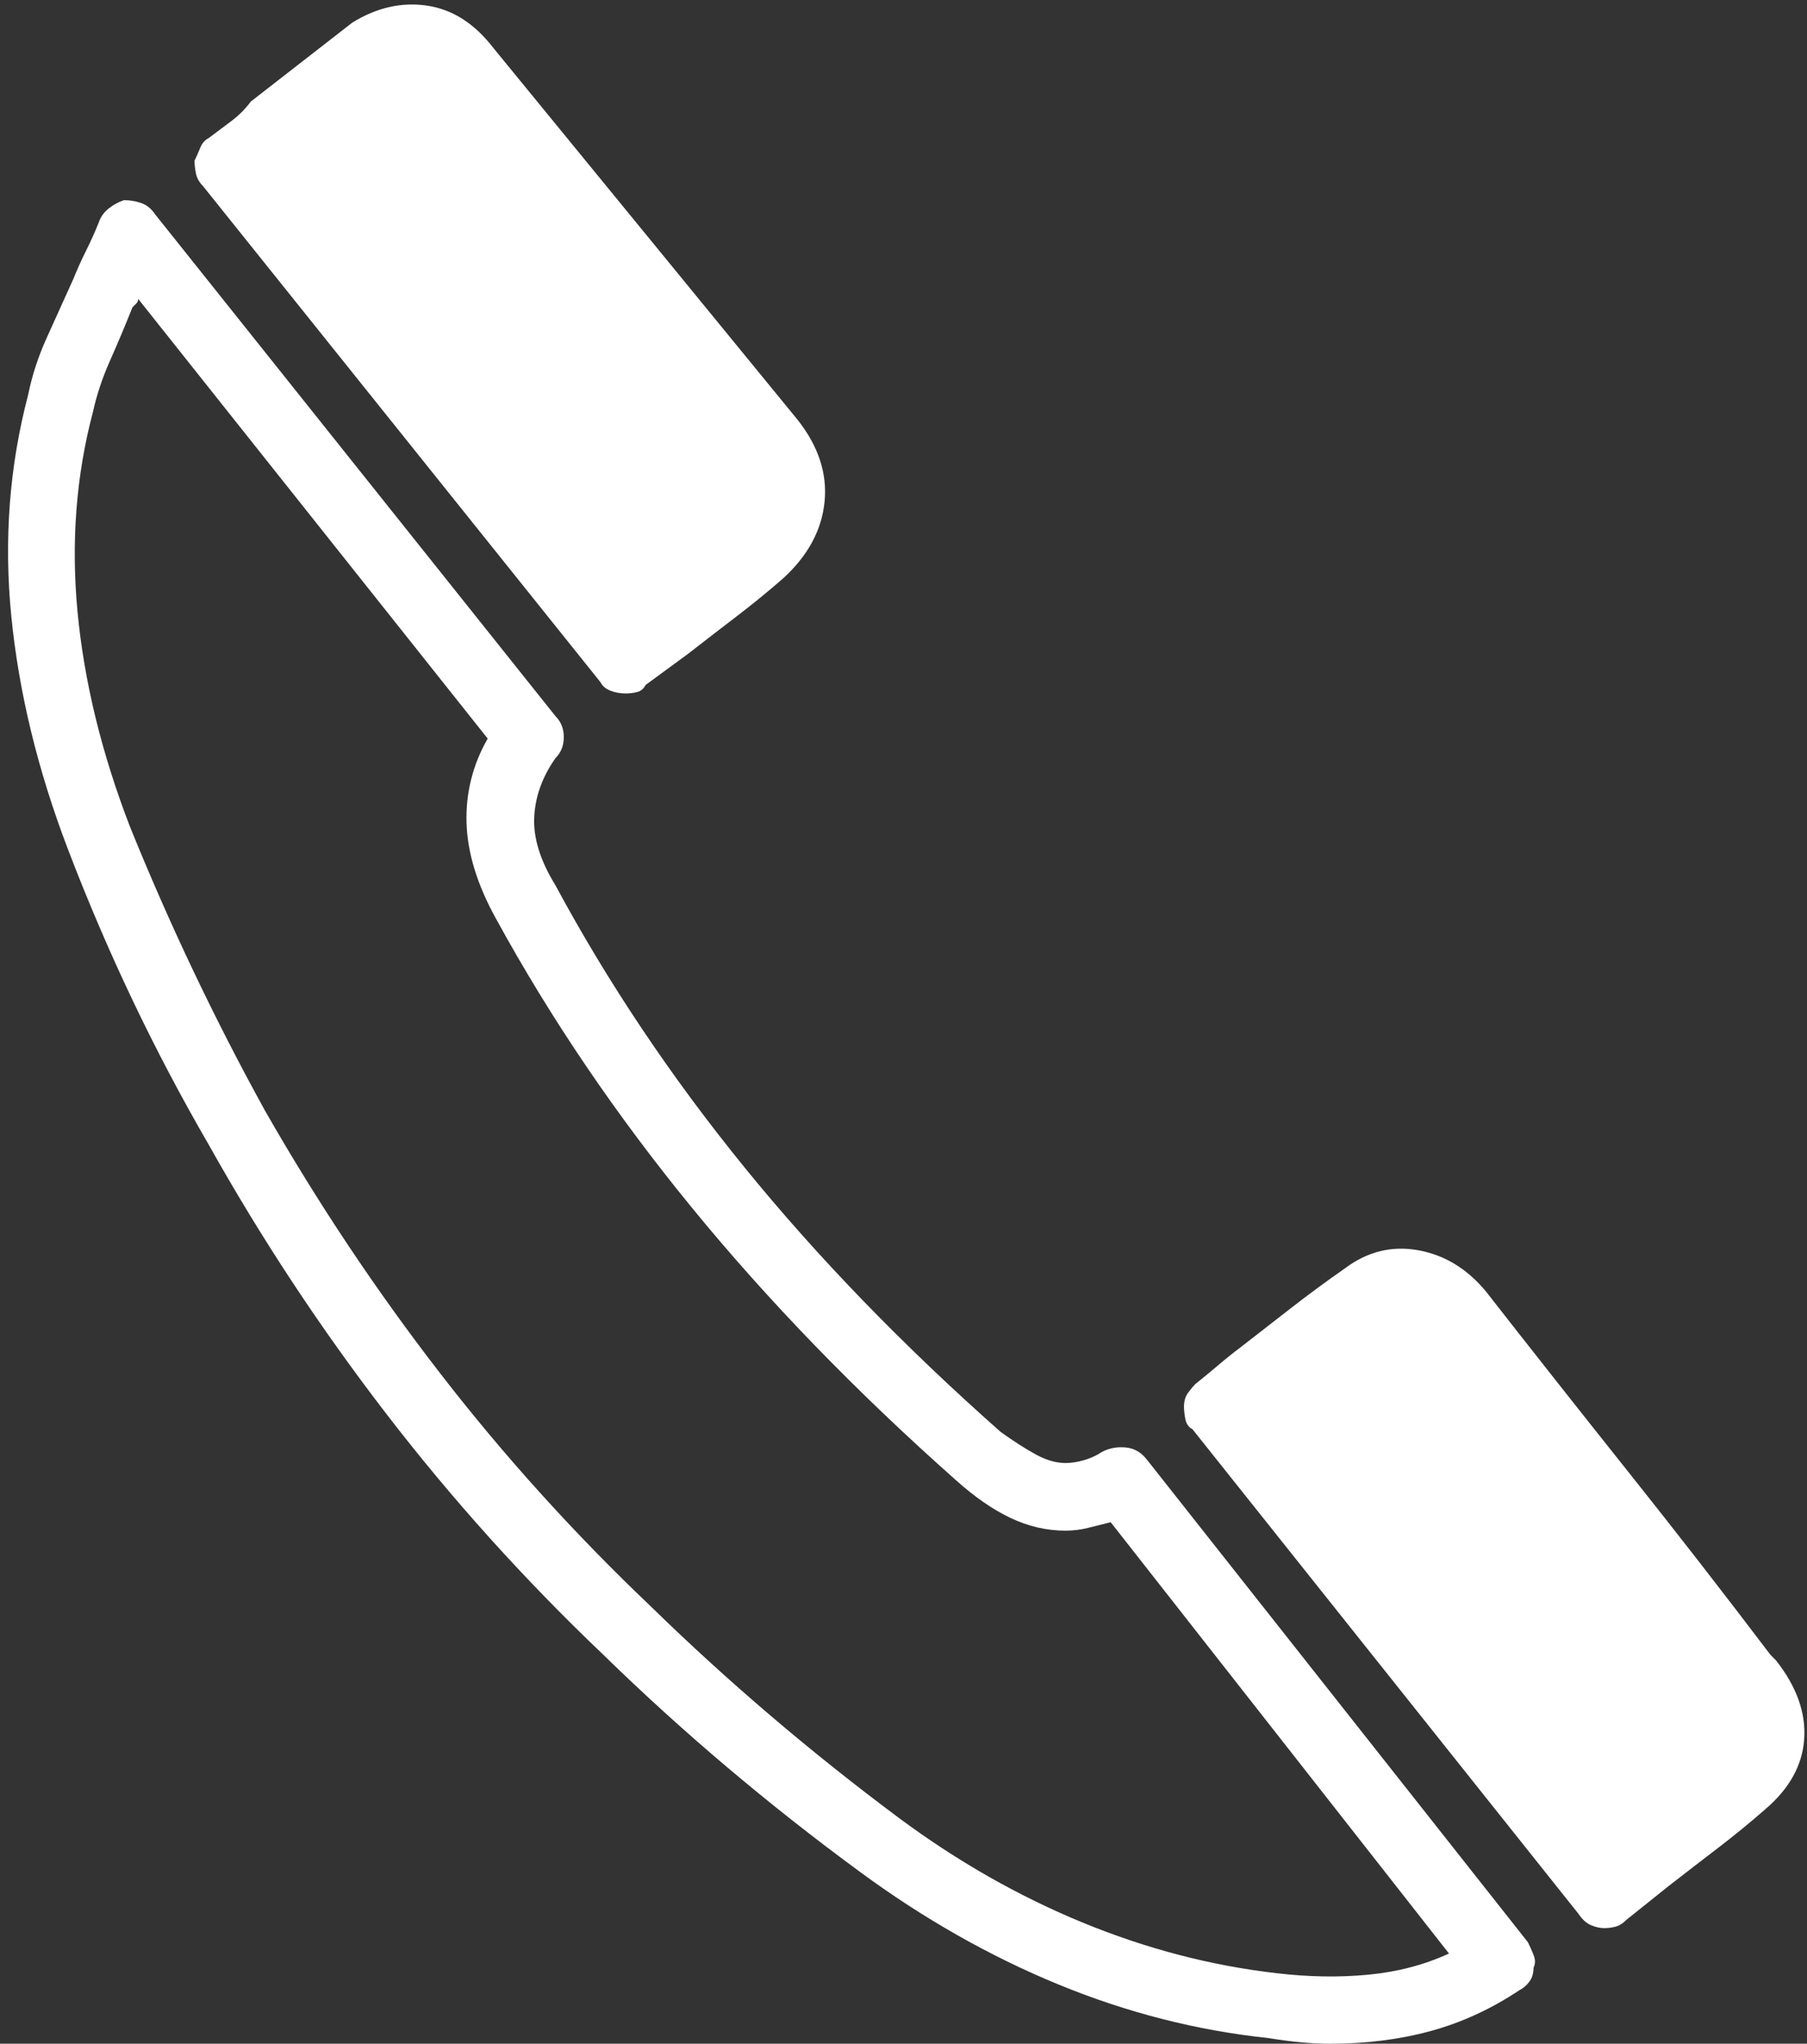<svg xmlns="http://www.w3.org/2000/svg" viewBox="0 0 905.357 1024"><rect x="0" y="0" width="905.357" height="1024" fill="#333333" stroke="none"/><defs><style>.cls-1{fill:#ffffff;}</style></defs><g id="Layer_2" data-name="Layer 2"><g id="Layer_1-2" data-name="Layer 1"><path class="cls-1" d="M574.852 731.63Q570.615 725.98 564.259 725.274 557.903 724.568 552.254 727.393 548.016 730.218 543.073 731.63 538.13 733.043 533.892 733.043 526.83 733.043 519.062 728.805 511.294 724.568 501.407 717.506 427.961 652.535 372.877 584.739 317.793 516.943 278.245 443.498 266.946 425.136 267.652 409.6 268.359 394.063 278.245 379.939 282.483 375.702 282.483 369.346 282.483 362.99 278.245 358.753L77.683 107.343Q74.858 103.106 70.621 101.694 66.383 100.281 62.146 100.281 57.909 101.694 54.378 104.519 50.847 107.343 49.434 111.581 46.61 118.643 43.079 125.705 39.548 132.767 36.723 139.829 29.661 155.365 23.305 169.49 16.949 183.614 14.124 197.738 0 251.41 5.65 308.612 11.299 365.815 33.898 425.136 63.559 502.819 104.519 573.44 144.066 644.061 193.501 708.325 242.935 772.59 302.256 829.087 361.578 886.996 430.786 937.843 478.808 973.153 530.361 994.339 581.914 1015.525 635.586 1021.175 644.061 1022.587 651.829 1023.294 659.597 1024 666.659 1024 693.495 1024 716.8 1017.644 740.105 1011.288 761.291 997.164 764.116 995.751 766.234 992.927 768.353 990.102 768.353 985.865 769.765 983.04 768.353 979.509 766.94 975.978 765.528 973.153L574.852 731.630zM639.823 988.689Q590.389 983.04 542.367 963.266 494.345 943.492 450.56 911.007 384.176 861.572 326.267 805.076 268.359 749.992 220.336 687.845 172.314 625.699 132.767 556.491 94.632 487.283 64.971 413.837 43.785 358.753 38.841 306.494 33.898 254.234 46.61 206.212 49.434 193.501 55.084 180.789 60.734 168.077 66.383 153.953 67.796 152.541 68.502 151.834 69.208 151.128 69.208 149.716L244.348 370.052Q233.048 389.826 233.754 412.425 234.461 435.023 248.585 460.447 289.545 535.305 346.747 605.219 403.95 675.134 478.808 741.517 492.932 754.229 506.35 760.585 519.768 766.94 533.892 766.94 539.542 766.94 545.192 765.528 550.841 764.116 556.491 762.703L725.980 978.802Q707.619 987.277 685.727 989.396 663.834 991.514 639.823 988.689zM300.844 341.804Q302.256 344.629 305.788 346.041 309.319 347.454 313.556 347.454 316.381 347.454 319.205 346.747 322.03 346.041 323.443 343.216l21.186-15.536Q357.341 317.793 369.346 308.612 381.352 299.432 392.651 289.545 411.012 272.596 413.131 251.41 415.25 230.223 399.713 210.45 361.578 163.84 323.443 117.23 285.308 70.621 247.172 24.011 233.048 5.65 213.981 2.825 194.913 0 176.552 11.299 163.84 21.186 151.128 31.073 138.417 40.96 125.705 50.847 121.468 56.497 115.818 60.734 110.168 64.971 104.519 69.208 101.694 70.621 100.281 74.152 98.869 77.683 97.457 80.508 97.457 83.332 98.163 86.863 98.869 90.394 101.694 93.219L300.844 341.804zM889.82 831.912l-2.824-2.825Q851.685 782.477 815.669 737.28 779.652 692.083 744.342 646.885 730.218 629.936 710.444 626.405 690.67 622.874 673.721 635.586 659.597 645.473 646.885 655.36 634.174 665.247 621.462 675.134 615.812 679.371 610.869 683.608 605.925 687.845 598.863 693.495 597.451 694.907 595.332 697.732 593.214 700.557 593.214 704.794 593.214 707.619 593.92 711.15 594.626 714.681 597.451 716.094L790.952 959.029Q793.776 963.266 797.307 964.678 800.838 966.091 803.663 966.091 806.488 966.091 809.313 965.385 812.138 964.678 814.963 961.854l21.186-16.949Q848.86 935.018 860.866 925.837 872.871 916.656 884.171 906.769 902.532 891.233 903.945 871.459 905.357 851.685 889.82 831.912z"/></g></g></svg>